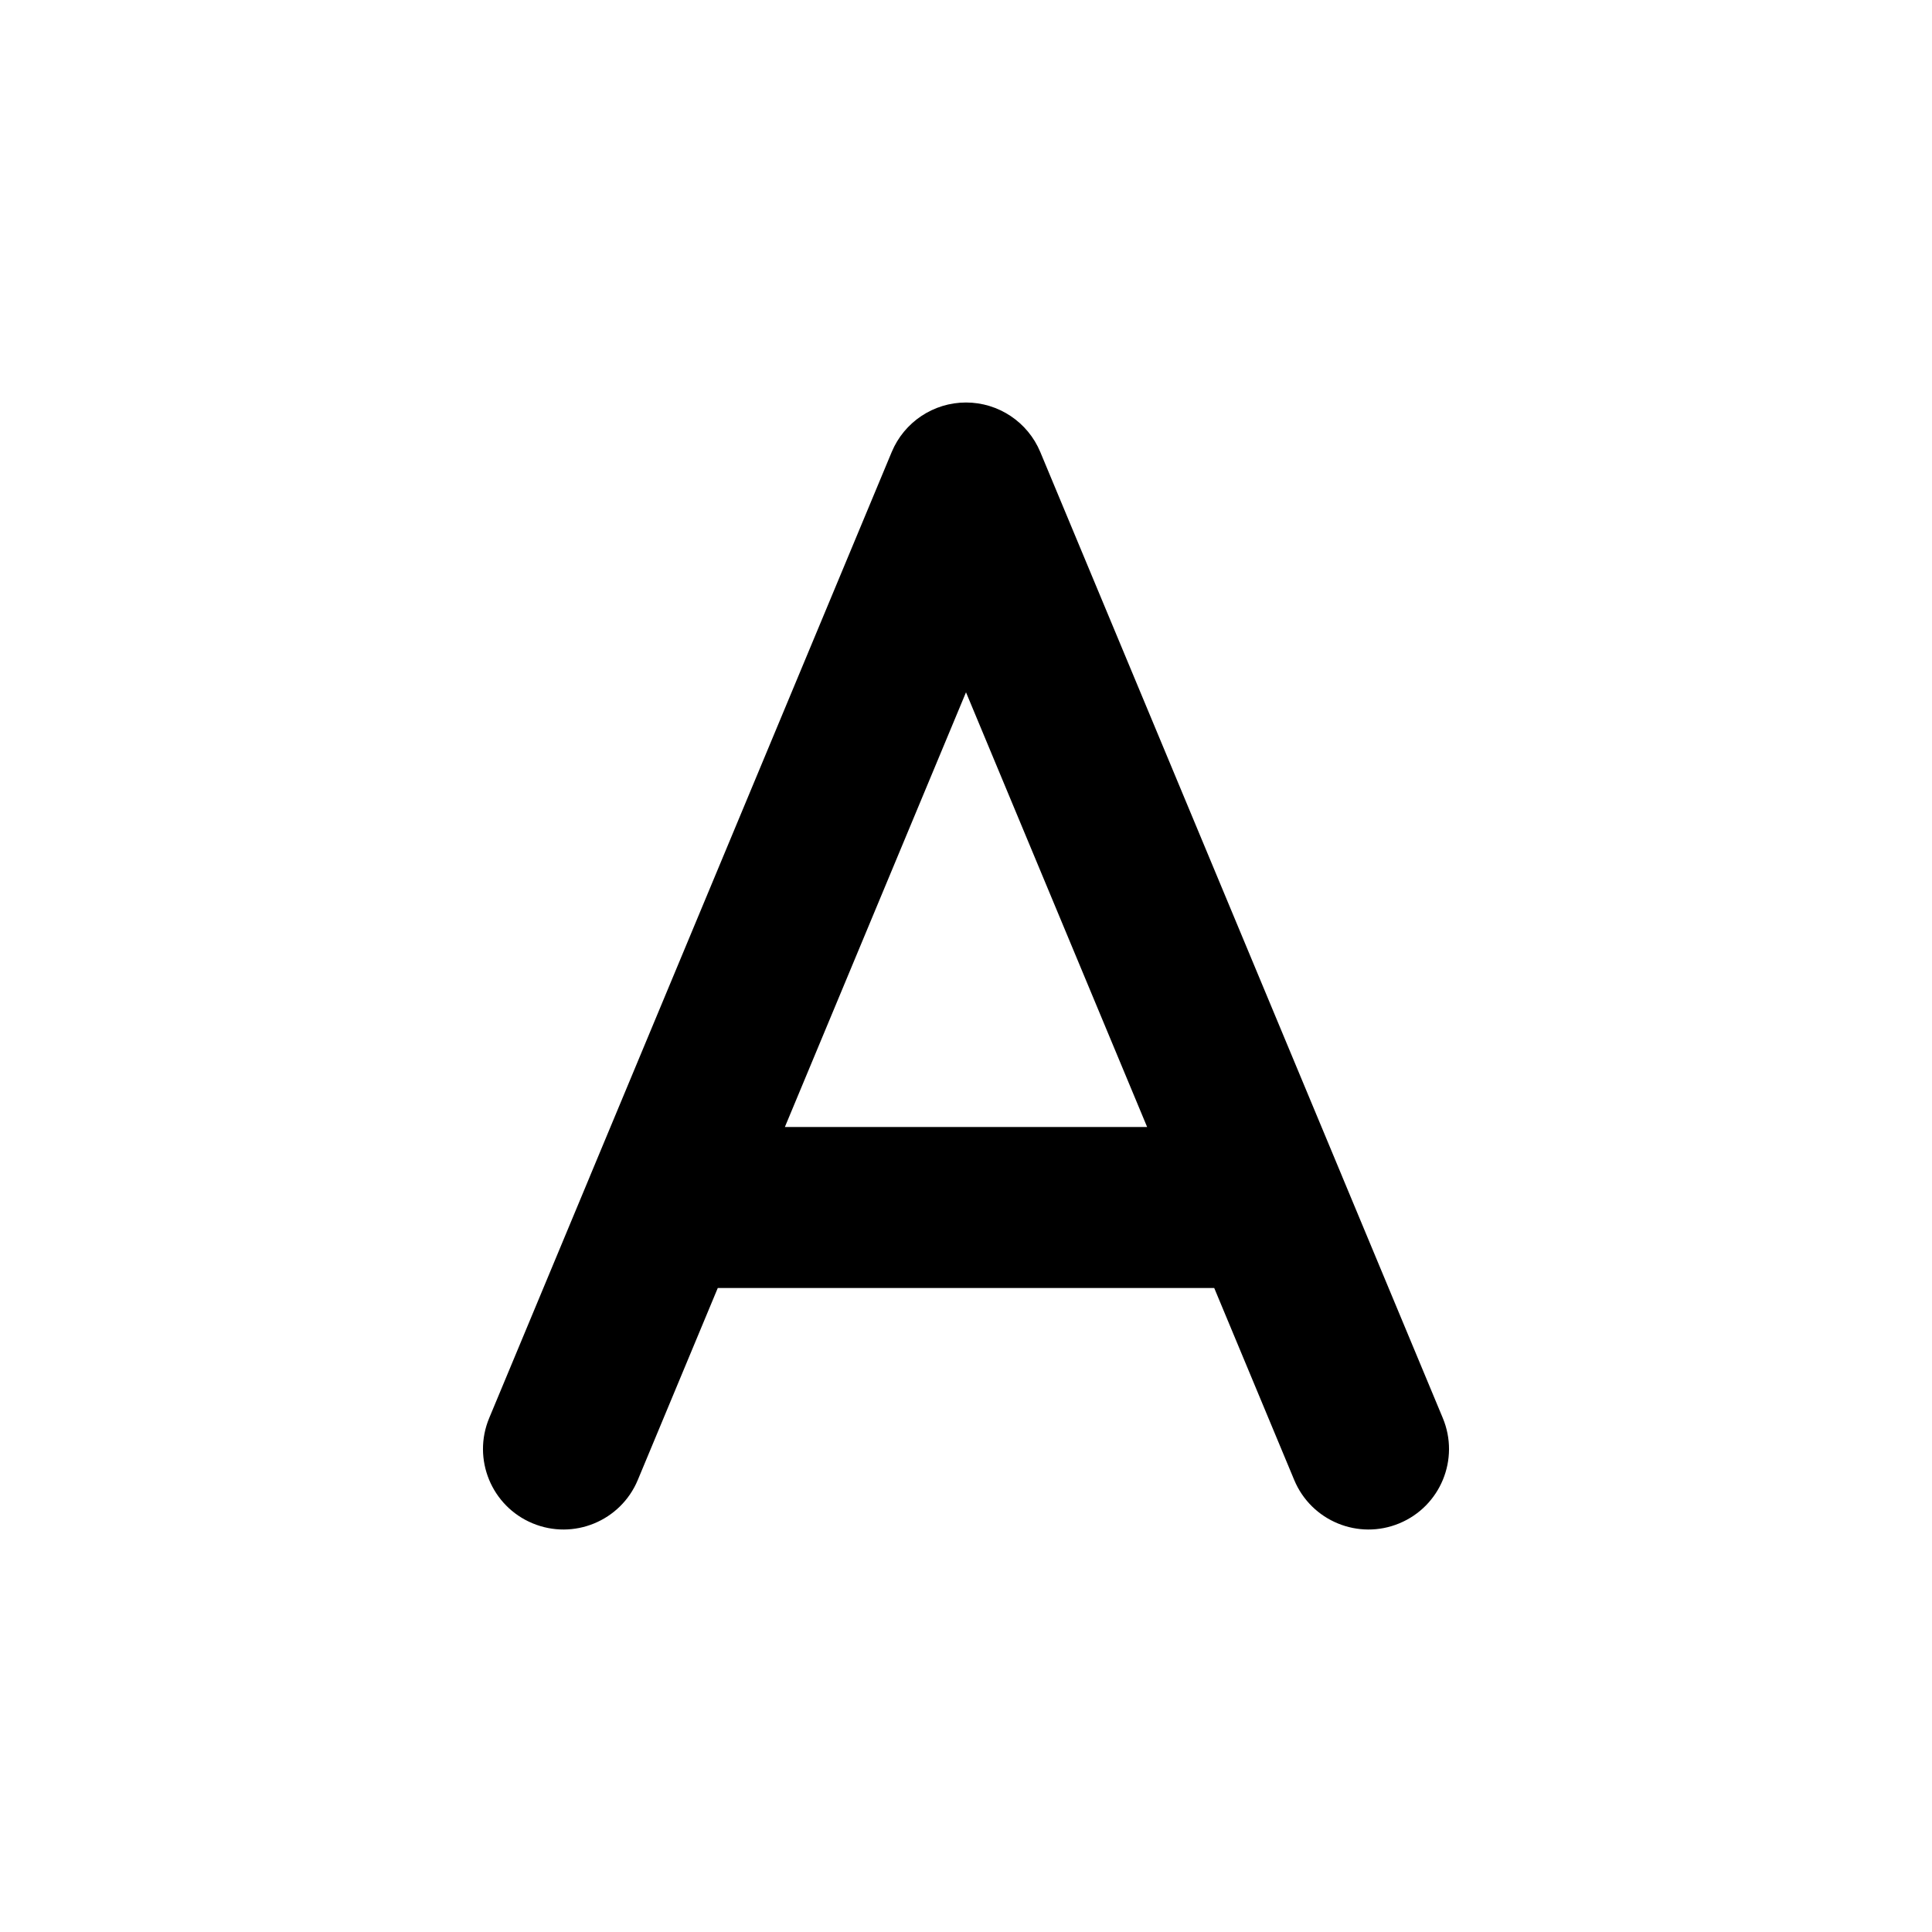 <svg width="48" height="48" viewBox="0 0 48 48" fill="none" xmlns="http://www.w3.org/2000/svg">
<path fill-rule="evenodd" clip-rule="evenodd" d="M24 10C24.807 10 25.536 10.486 25.846 11.231L33.329 29.189C33.341 29.217 33.353 29.245 33.364 29.274L35.846 35.231C36.271 36.25 35.789 37.421 34.769 37.846C33.75 38.271 32.579 37.789 32.154 36.769L30.167 32H17.833L15.846 36.769C15.421 37.789 14.25 38.271 13.231 37.846C12.211 37.421 11.729 36.25 12.154 35.231L14.636 29.274C14.647 29.245 14.659 29.217 14.671 29.189L22.154 11.231C22.464 10.486 23.193 10 24 10ZM19.5 28H28.5L24 17.2L19.5 28Z" fill="currentColor"/>
</svg>

